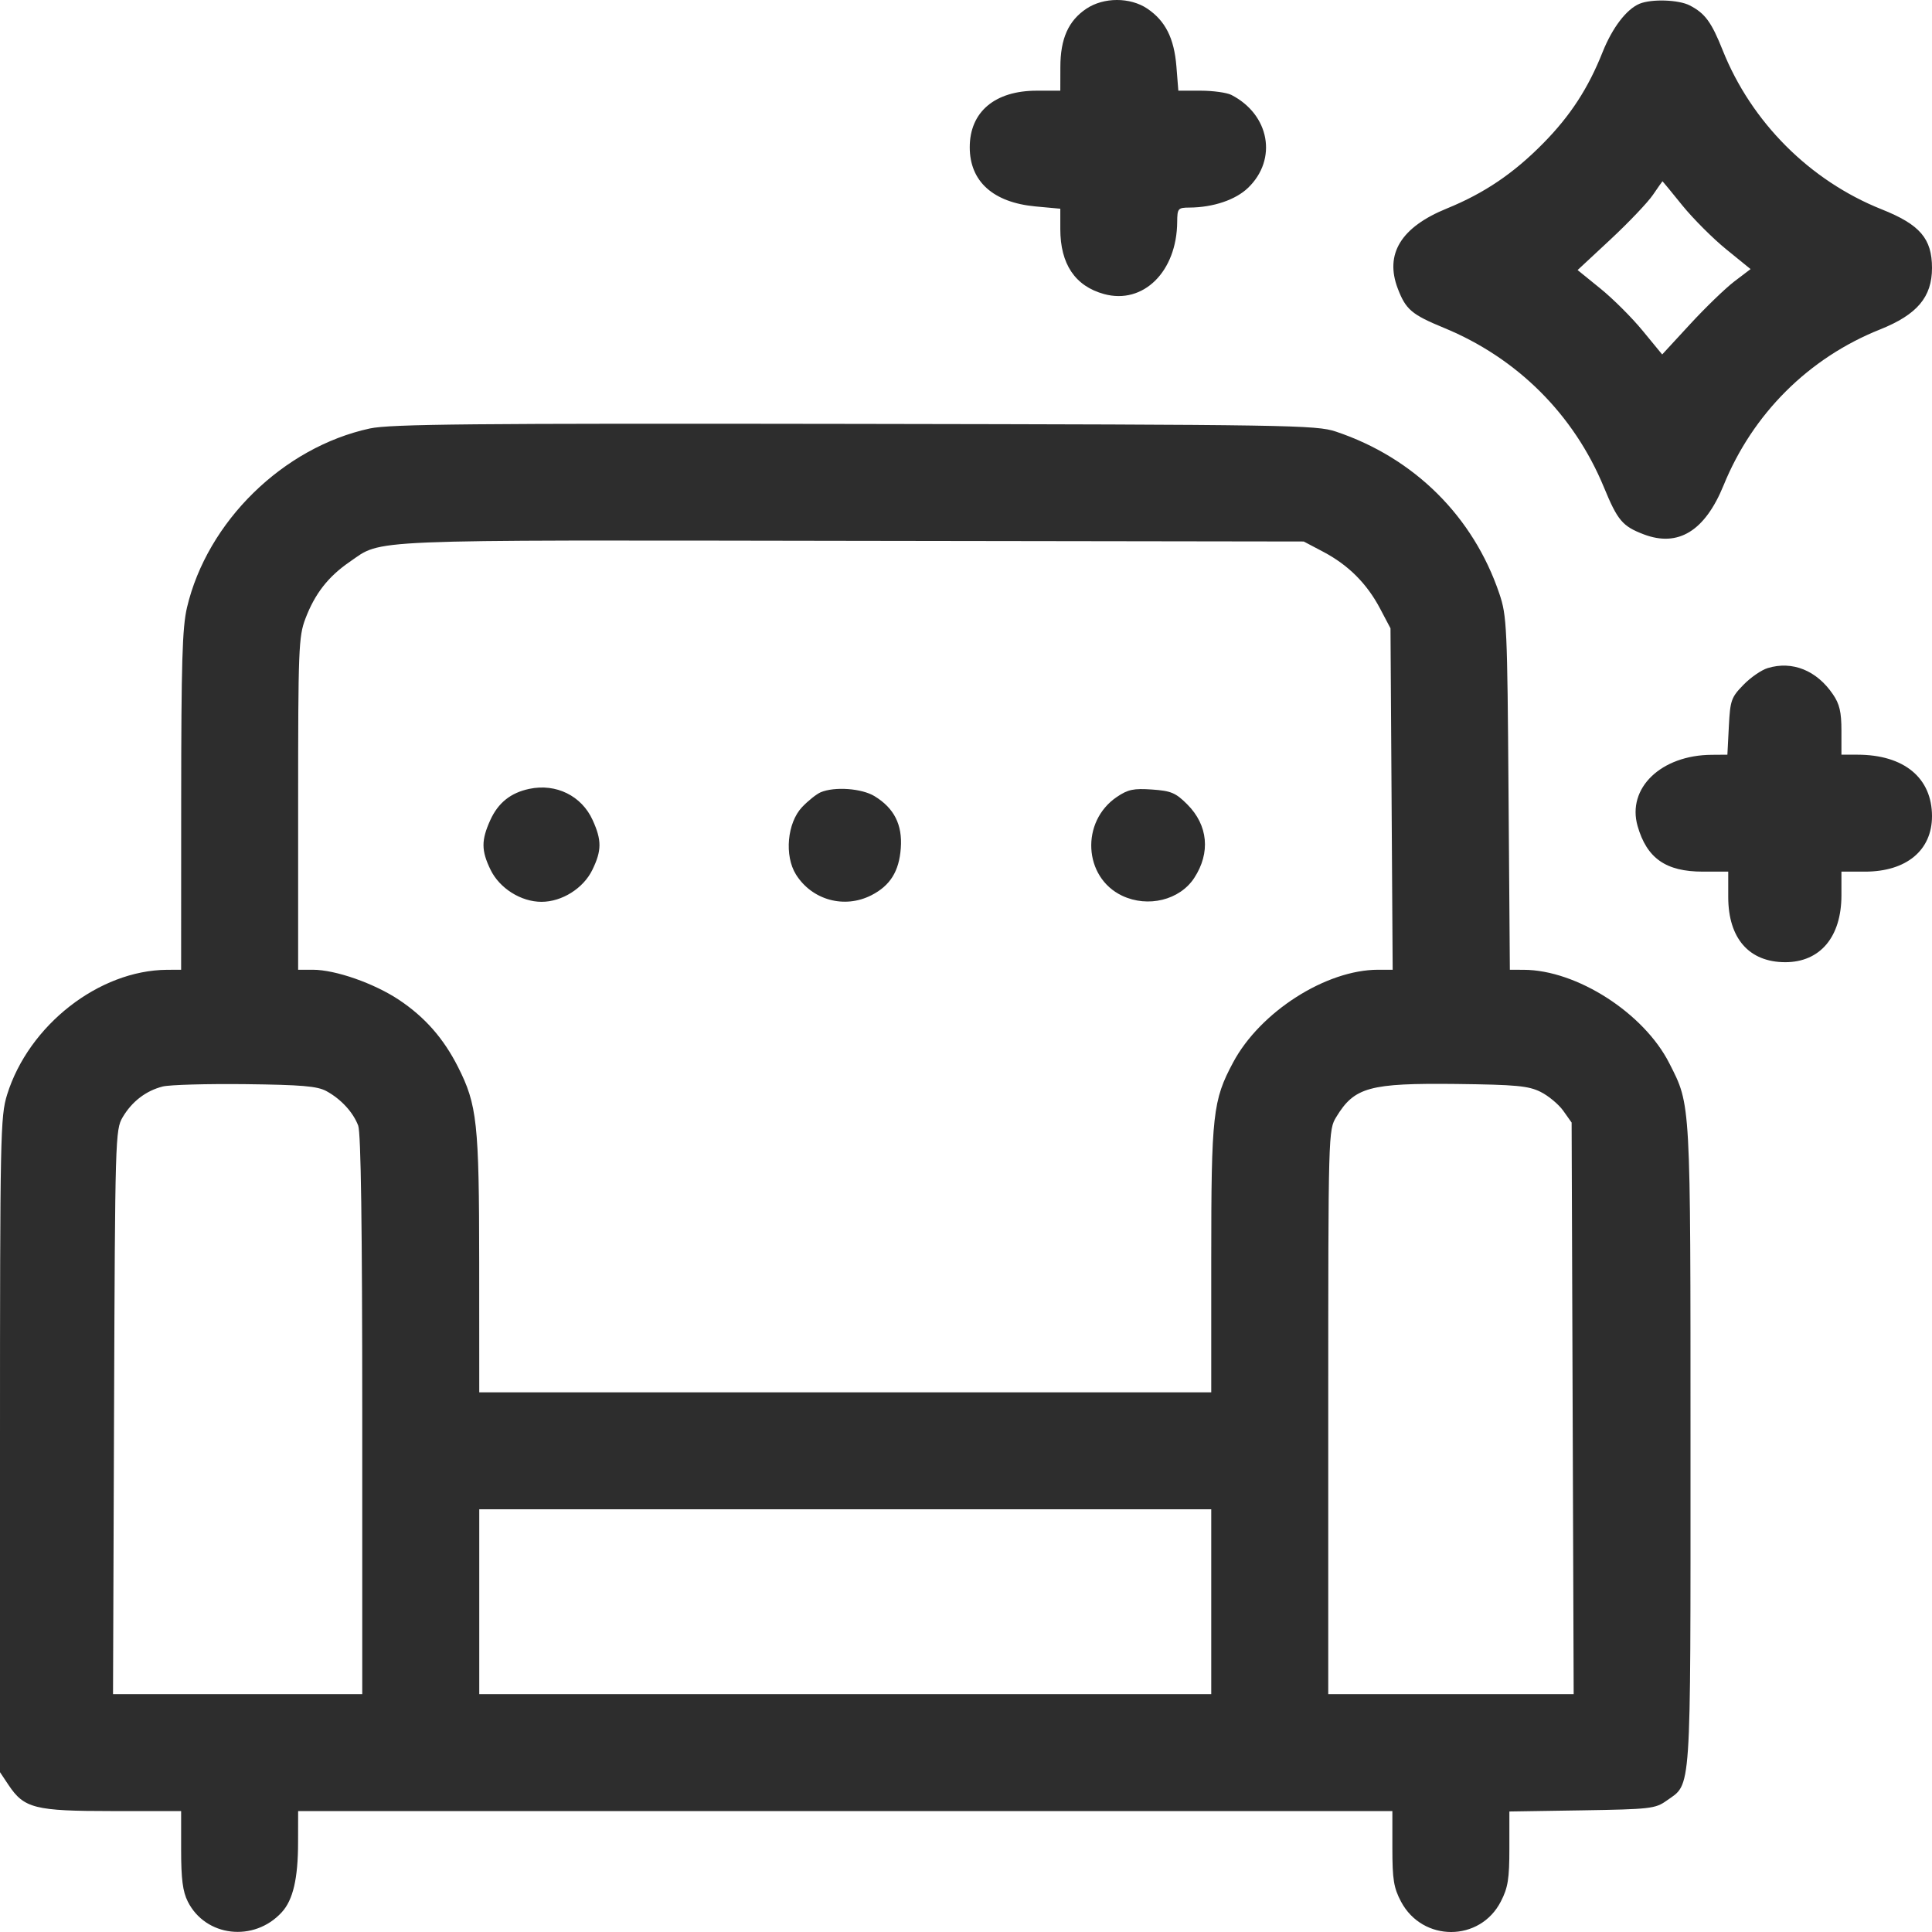 <svg width="32" height="32" viewBox="0 0 32 32" fill="none" xmlns="http://www.w3.org/2000/svg">
        <path fill-rule="evenodd" clip-rule="evenodd" d="M17.994 0.144C17.696 0.343 17.563 0.641 17.563 1.112L17.562 1.502L17.172 1.502C16.478 1.502 16.062 1.853 16.062 2.439C16.062 3.005 16.449 3.353 17.149 3.419L17.562 3.457V3.794C17.562 4.374 17.807 4.738 18.285 4.87C18.935 5.049 19.493 4.499 19.498 3.674C19.5 3.452 19.511 3.439 19.703 3.438C20.096 3.435 20.466 3.31 20.673 3.11C21.163 2.637 21.029 1.898 20.395 1.572C20.32 1.534 20.091 1.502 19.888 1.502H19.517L19.485 1.099C19.447 0.632 19.302 0.345 19.003 0.143C18.719 -0.048 18.281 -0.048 17.994 0.144ZM27.156 0.062C26.939 0.153 26.706 0.458 26.544 0.863C26.306 1.463 26.009 1.918 25.562 2.372C25.07 2.872 24.585 3.2 23.965 3.453C23.205 3.762 22.933 4.206 23.151 4.778C23.284 5.127 23.381 5.21 23.918 5.431C25.131 5.931 26.068 6.865 26.566 8.071C26.792 8.62 26.873 8.716 27.224 8.85C27.796 9.068 28.239 8.796 28.549 8.036C29.032 6.851 29.958 5.928 31.139 5.457C31.754 5.211 32 4.92 32 4.439C32 3.952 31.801 3.72 31.166 3.467C29.977 2.993 29.008 2.023 28.533 0.832C28.347 0.365 28.24 0.22 27.988 0.09C27.803 -0.006 27.355 -0.02 27.156 0.062ZM27.867 3.405C28.047 3.626 28.374 3.953 28.595 4.132L28.995 4.457L28.724 4.663C28.575 4.777 28.246 5.095 27.992 5.371L27.531 5.871L27.207 5.477C27.028 5.259 26.713 4.945 26.506 4.778L26.13 4.473L26.678 3.963C26.979 3.682 27.294 3.351 27.378 3.227C27.462 3.104 27.533 3.003 27.536 3.002C27.539 3.002 27.688 3.183 27.867 3.405ZM6.125 7.097C4.688 7.409 3.432 8.64 3.097 10.063C3.019 10.395 3.002 10.979 3.001 13.266L3 16.062L2.766 16.063C1.64 16.071 0.477 16.979 0.118 18.13C0.006 18.491 0 18.786 0 23.932V29.353L0.142 29.566C0.4 29.952 0.577 29.997 1.859 29.997L3 29.997L3 30.637C3 31.122 3.027 31.331 3.11 31.495C3.404 32.081 4.207 32.174 4.666 31.674C4.854 31.47 4.937 31.114 4.937 30.512L4.938 29.997H14H23.062V30.612C23.062 31.131 23.085 31.269 23.205 31.496C23.561 32.169 24.514 32.168 24.859 31.494C24.977 31.265 25 31.12 25 30.612V30.004L26.203 29.985C27.331 29.967 27.418 29.957 27.602 29.826C28.02 29.528 28 29.821 28 23.955C28 18.191 28.007 18.316 27.649 17.611C27.228 16.78 26.116 16.066 25.238 16.063L25.008 16.062L24.986 13.141C24.966 10.375 24.958 10.199 24.834 9.833C24.401 8.552 23.422 7.582 22.125 7.148C21.8 7.04 21.373 7.033 14.156 7.021C7.796 7.011 6.464 7.024 6.125 7.097ZM21.92 9.141C22.334 9.36 22.641 9.667 22.859 10.081L23.031 10.407L23.049 13.234L23.067 16.062H22.826C21.963 16.062 20.872 16.759 20.424 17.598C20.088 18.226 20.062 18.455 20.062 20.855V23.061H14H7.938L7.937 20.92C7.936 18.596 7.903 18.298 7.585 17.67C7.346 17.198 7.038 16.848 6.612 16.563C6.198 16.287 5.556 16.062 5.181 16.062H4.938V13.313C4.938 10.751 4.946 10.543 5.058 10.248C5.215 9.834 5.436 9.55 5.792 9.306C6.342 8.927 5.929 8.945 14.094 8.958L21.594 8.969L21.92 9.141ZM29.28 11.065C29.176 11.096 28.993 11.222 28.875 11.345C28.674 11.551 28.657 11.601 28.635 12.034L28.611 12.5L28.353 12.502C27.513 12.506 26.943 13.054 27.124 13.683C27.277 14.216 27.592 14.437 28.203 14.437L28.625 14.437L28.625 14.859C28.626 15.543 28.97 15.936 29.569 15.937C30.148 15.937 30.5 15.518 30.5 14.828L30.5 14.437L30.891 14.437C31.574 14.437 32 14.085 32 13.519C32 12.884 31.537 12.501 30.766 12.5L30.5 12.5V12.103C30.5 11.794 30.469 11.66 30.359 11.5C30.09 11.104 29.688 10.942 29.28 11.065ZM8.767 13.066C8.458 13.131 8.251 13.297 8.121 13.583C7.97 13.917 7.97 14.087 8.125 14.406C8.274 14.713 8.629 14.937 8.969 14.937C9.308 14.937 9.664 14.713 9.812 14.406C9.967 14.087 9.968 13.917 9.816 13.583C9.634 13.181 9.21 12.972 8.767 13.066ZM13.594 13.122C13.525 13.151 13.386 13.262 13.285 13.368C13.038 13.629 12.989 14.174 13.184 14.485C13.45 14.909 13.986 15.056 14.433 14.828C14.744 14.669 14.892 14.433 14.92 14.049C14.949 13.66 14.81 13.385 14.485 13.187C14.273 13.058 13.827 13.025 13.594 13.122ZM18.5 13.199C17.896 13.606 17.944 14.531 18.586 14.836C19.013 15.038 19.54 14.909 19.78 14.542C20.053 14.124 20.01 13.668 19.664 13.322C19.473 13.131 19.396 13.099 19.081 13.077C18.778 13.056 18.683 13.075 18.5 13.199ZM5.406 18.072C5.648 18.204 5.849 18.422 5.933 18.644C5.978 18.762 6 20.319 6 23.44V28.06H3.936H1.872L1.889 23.389C1.906 18.846 1.91 18.712 2.031 18.506C2.185 18.244 2.418 18.066 2.695 17.996C2.811 17.967 3.427 17.95 4.062 17.957C4.997 17.968 5.255 17.99 5.406 18.072ZM25.517 18.085C25.646 18.149 25.815 18.29 25.892 18.397L26.031 18.593L26.048 23.326L26.065 28.06H24.032H22L22 23.389C22 18.731 22.001 18.717 22.134 18.499C22.434 18.006 22.683 17.938 24.125 17.954C25.112 17.966 25.316 17.985 25.517 18.085ZM20.062 26.529V28.06H14H7.938V26.529V24.998H14H20.062V26.529Z" fill="#2D2D2D"/>
       </svg>